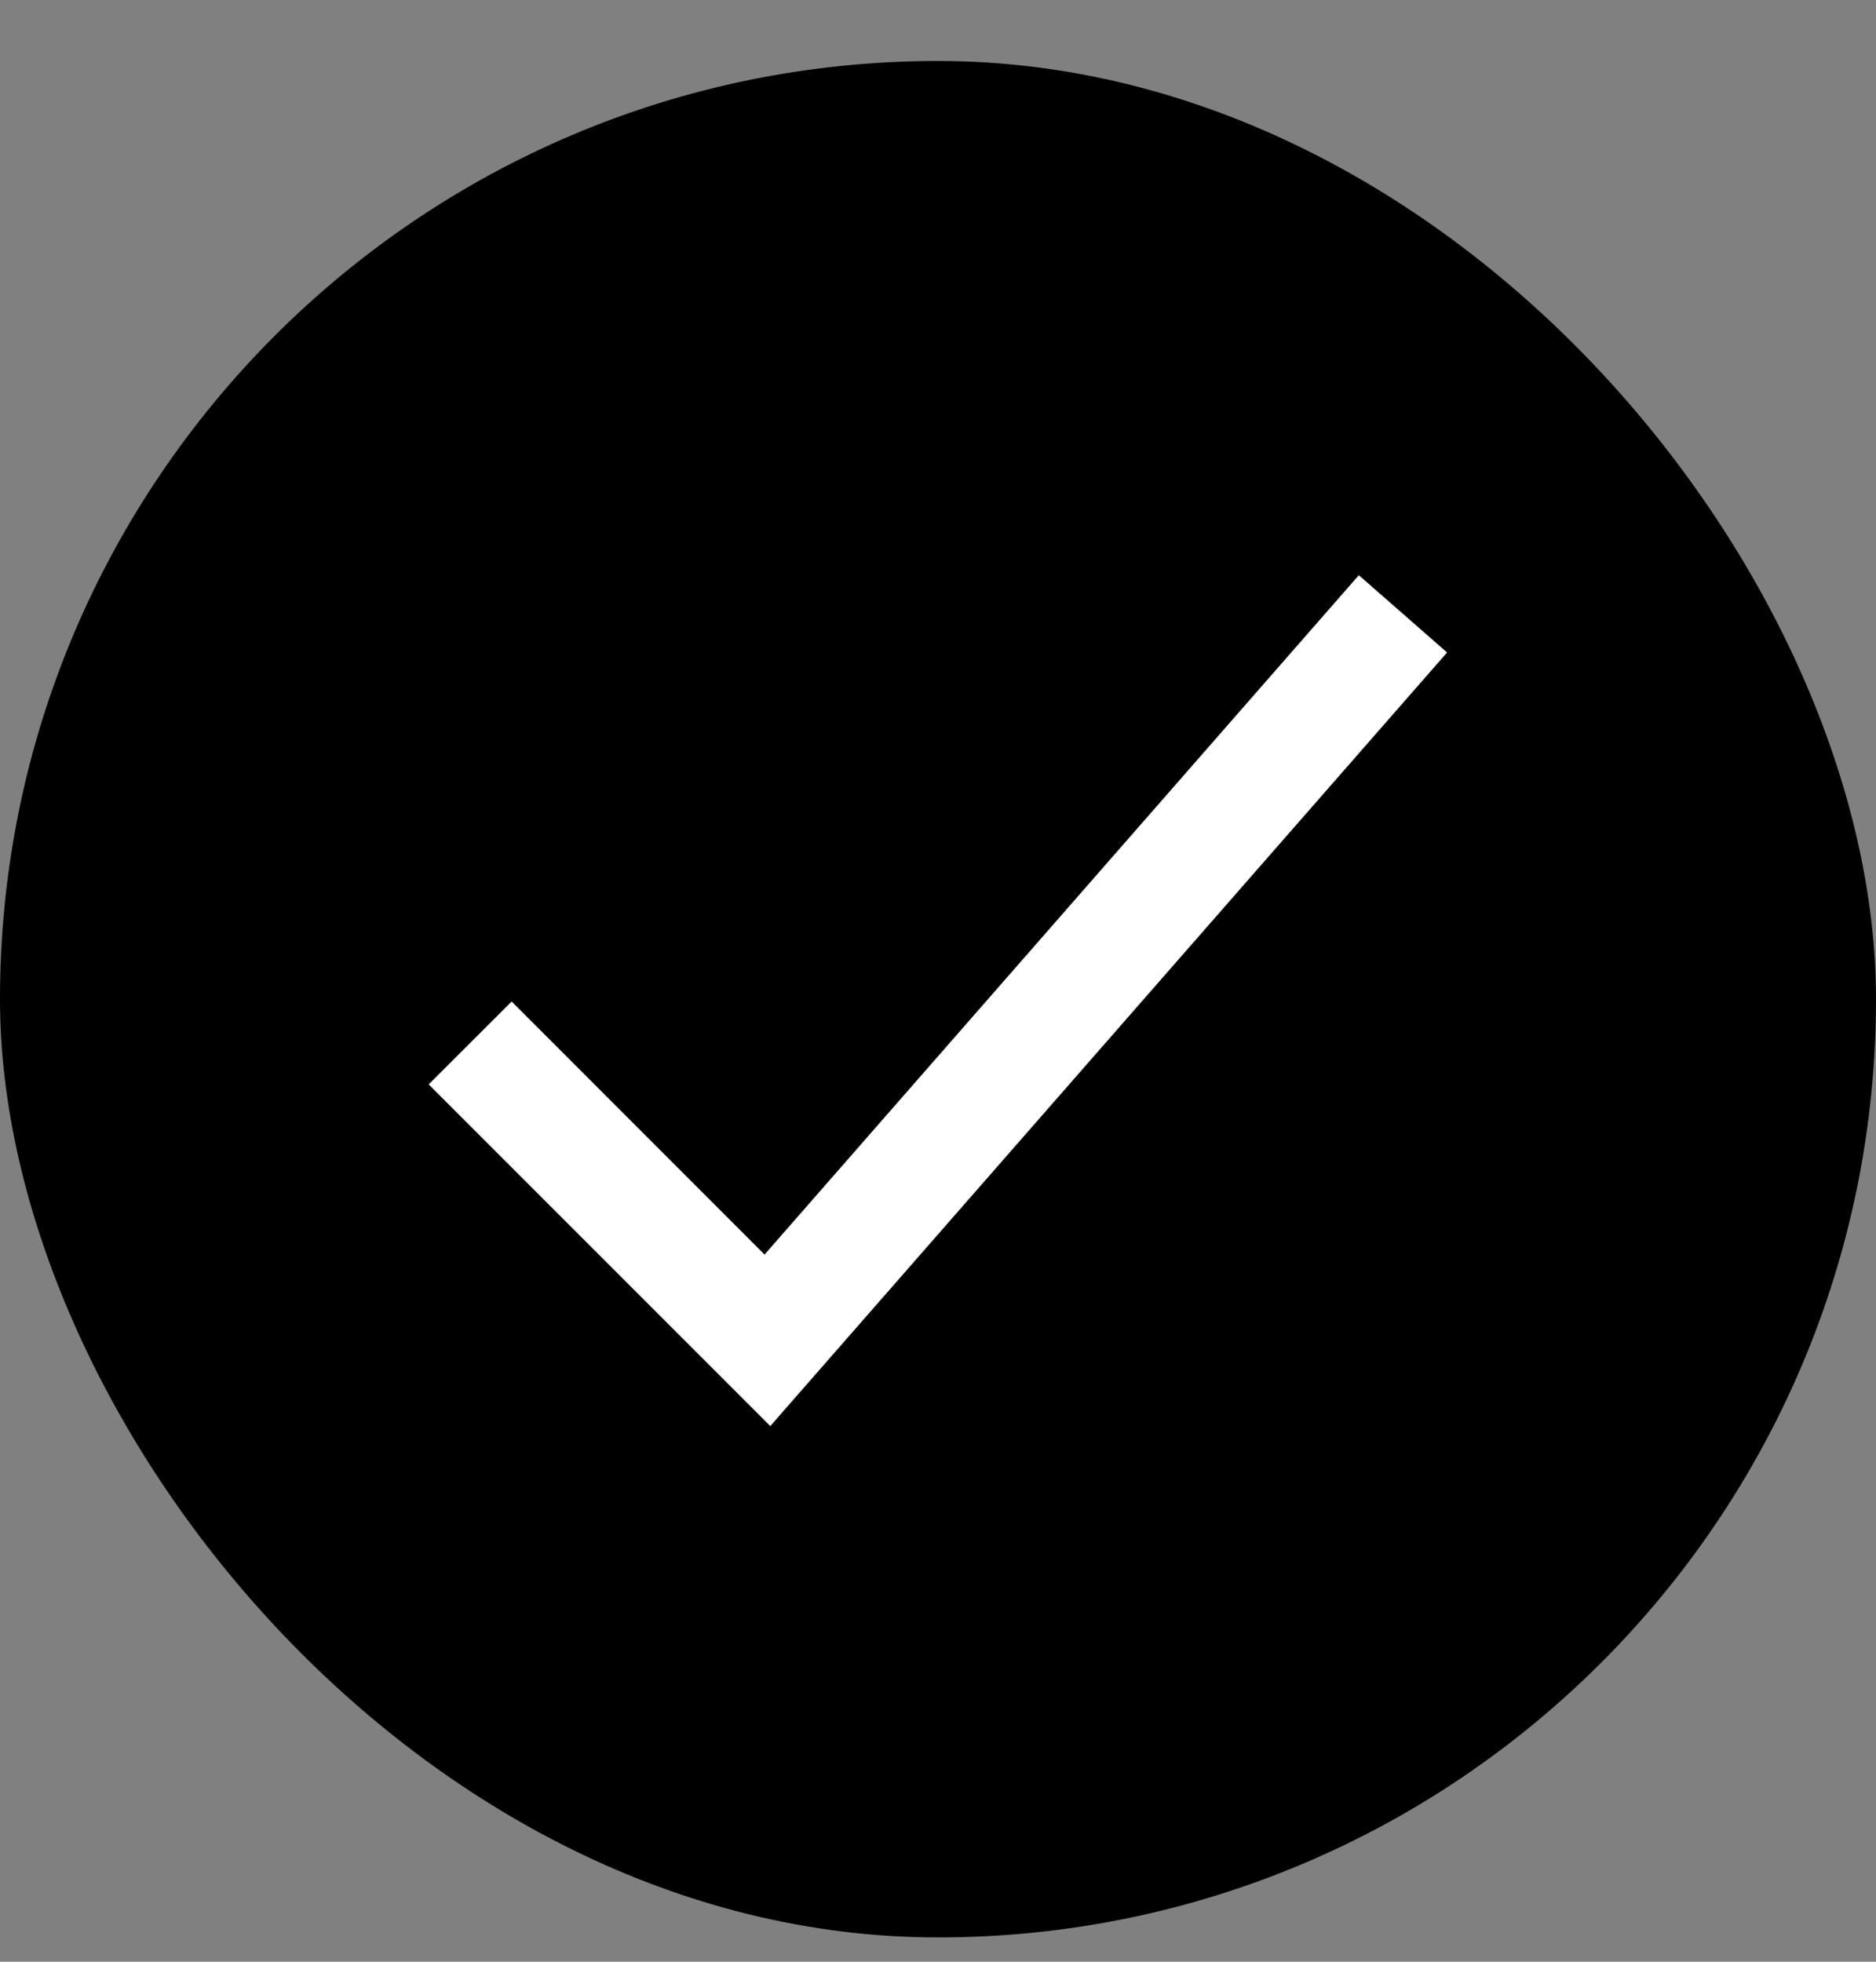 <svg width="22" height="23" viewBox="0 0 22 23" fill="none" xmlns="http://www.w3.org/2000/svg">
<rect x="0" y="0" width="22" height="23" fill="#808080" stroke="none"/>
<rect y="0.715" width="22" height="22" rx="11" fill="#8881D4" style="fill:#8881D4;fill:color(display-p3 0.534 0.504 0.832);fill-opacity:1;"/>
<path fill-rule="evenodd" clip-rule="evenodd" d="M16.97 7.65L9.033 16.72L5.027 12.714L6 11.742L8.966 14.709L15.935 6.744L16.97 7.65Z" fill="white" style="fill:white;fill-opacity:1;"/>
</svg>
